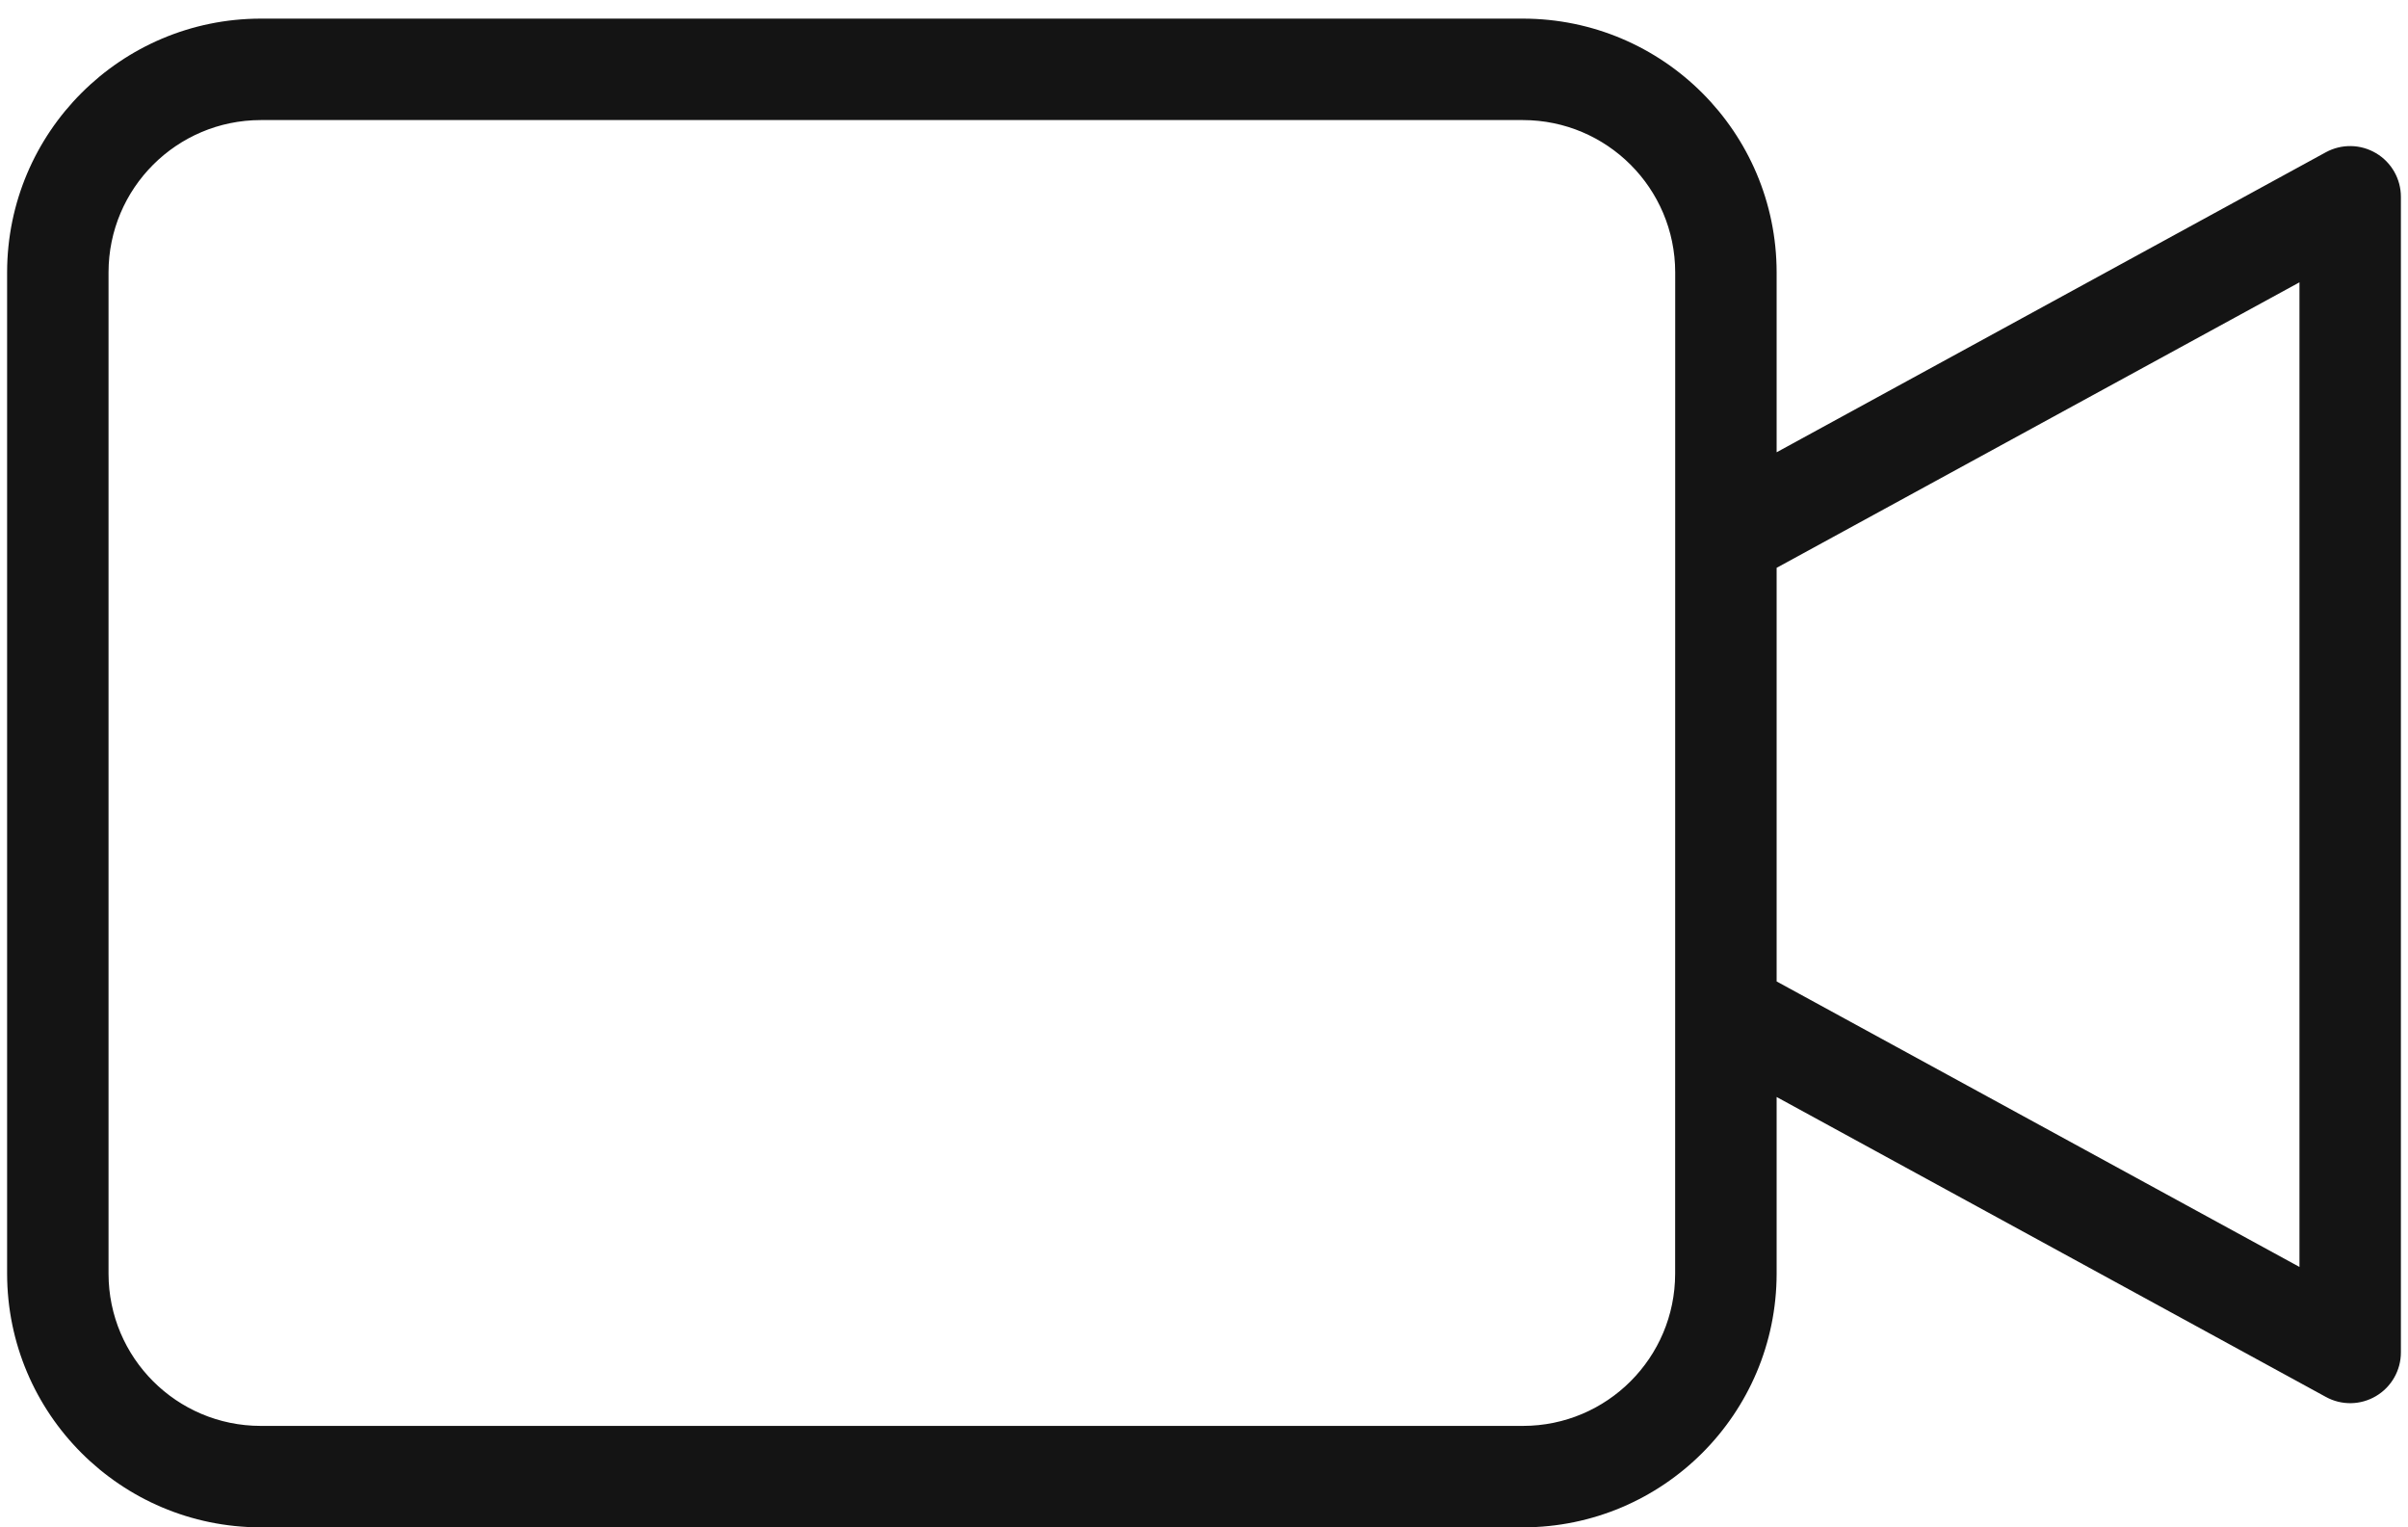 <svg width="41" height="26" viewBox="0 0 41 26" fill="none" xmlns="http://www.w3.org/2000/svg">
<path d="M40.456 2.608C40.194 2.452 39.869 2.446 39.601 2.592L30.25 7.699V4.635C30.247 2.251 28.316 0.32 25.932 0.317H4.439C2.055 0.32 0.124 2.251 0.121 4.635V21.682C0.124 24.066 2.055 25.997 4.439 26H25.932C28.316 25.997 30.247 24.066 30.25 21.682V18.674L39.602 23.78C39.869 23.927 40.194 23.921 40.456 23.765C40.718 23.61 40.879 23.327 40.879 23.023V3.35C40.879 3.045 40.718 2.763 40.456 2.608ZM28.522 21.683C28.521 23.113 27.362 24.272 25.931 24.273H4.439C3.008 24.272 1.85 23.113 1.848 21.683V4.635C1.85 3.205 3.008 2.046 4.439 2.044H25.932C27.362 2.046 28.521 3.205 28.523 4.635L28.522 21.683ZM39.152 21.567L30.25 16.707V9.666L39.152 4.806V21.567Z" fill="#141414"/>
</svg>

